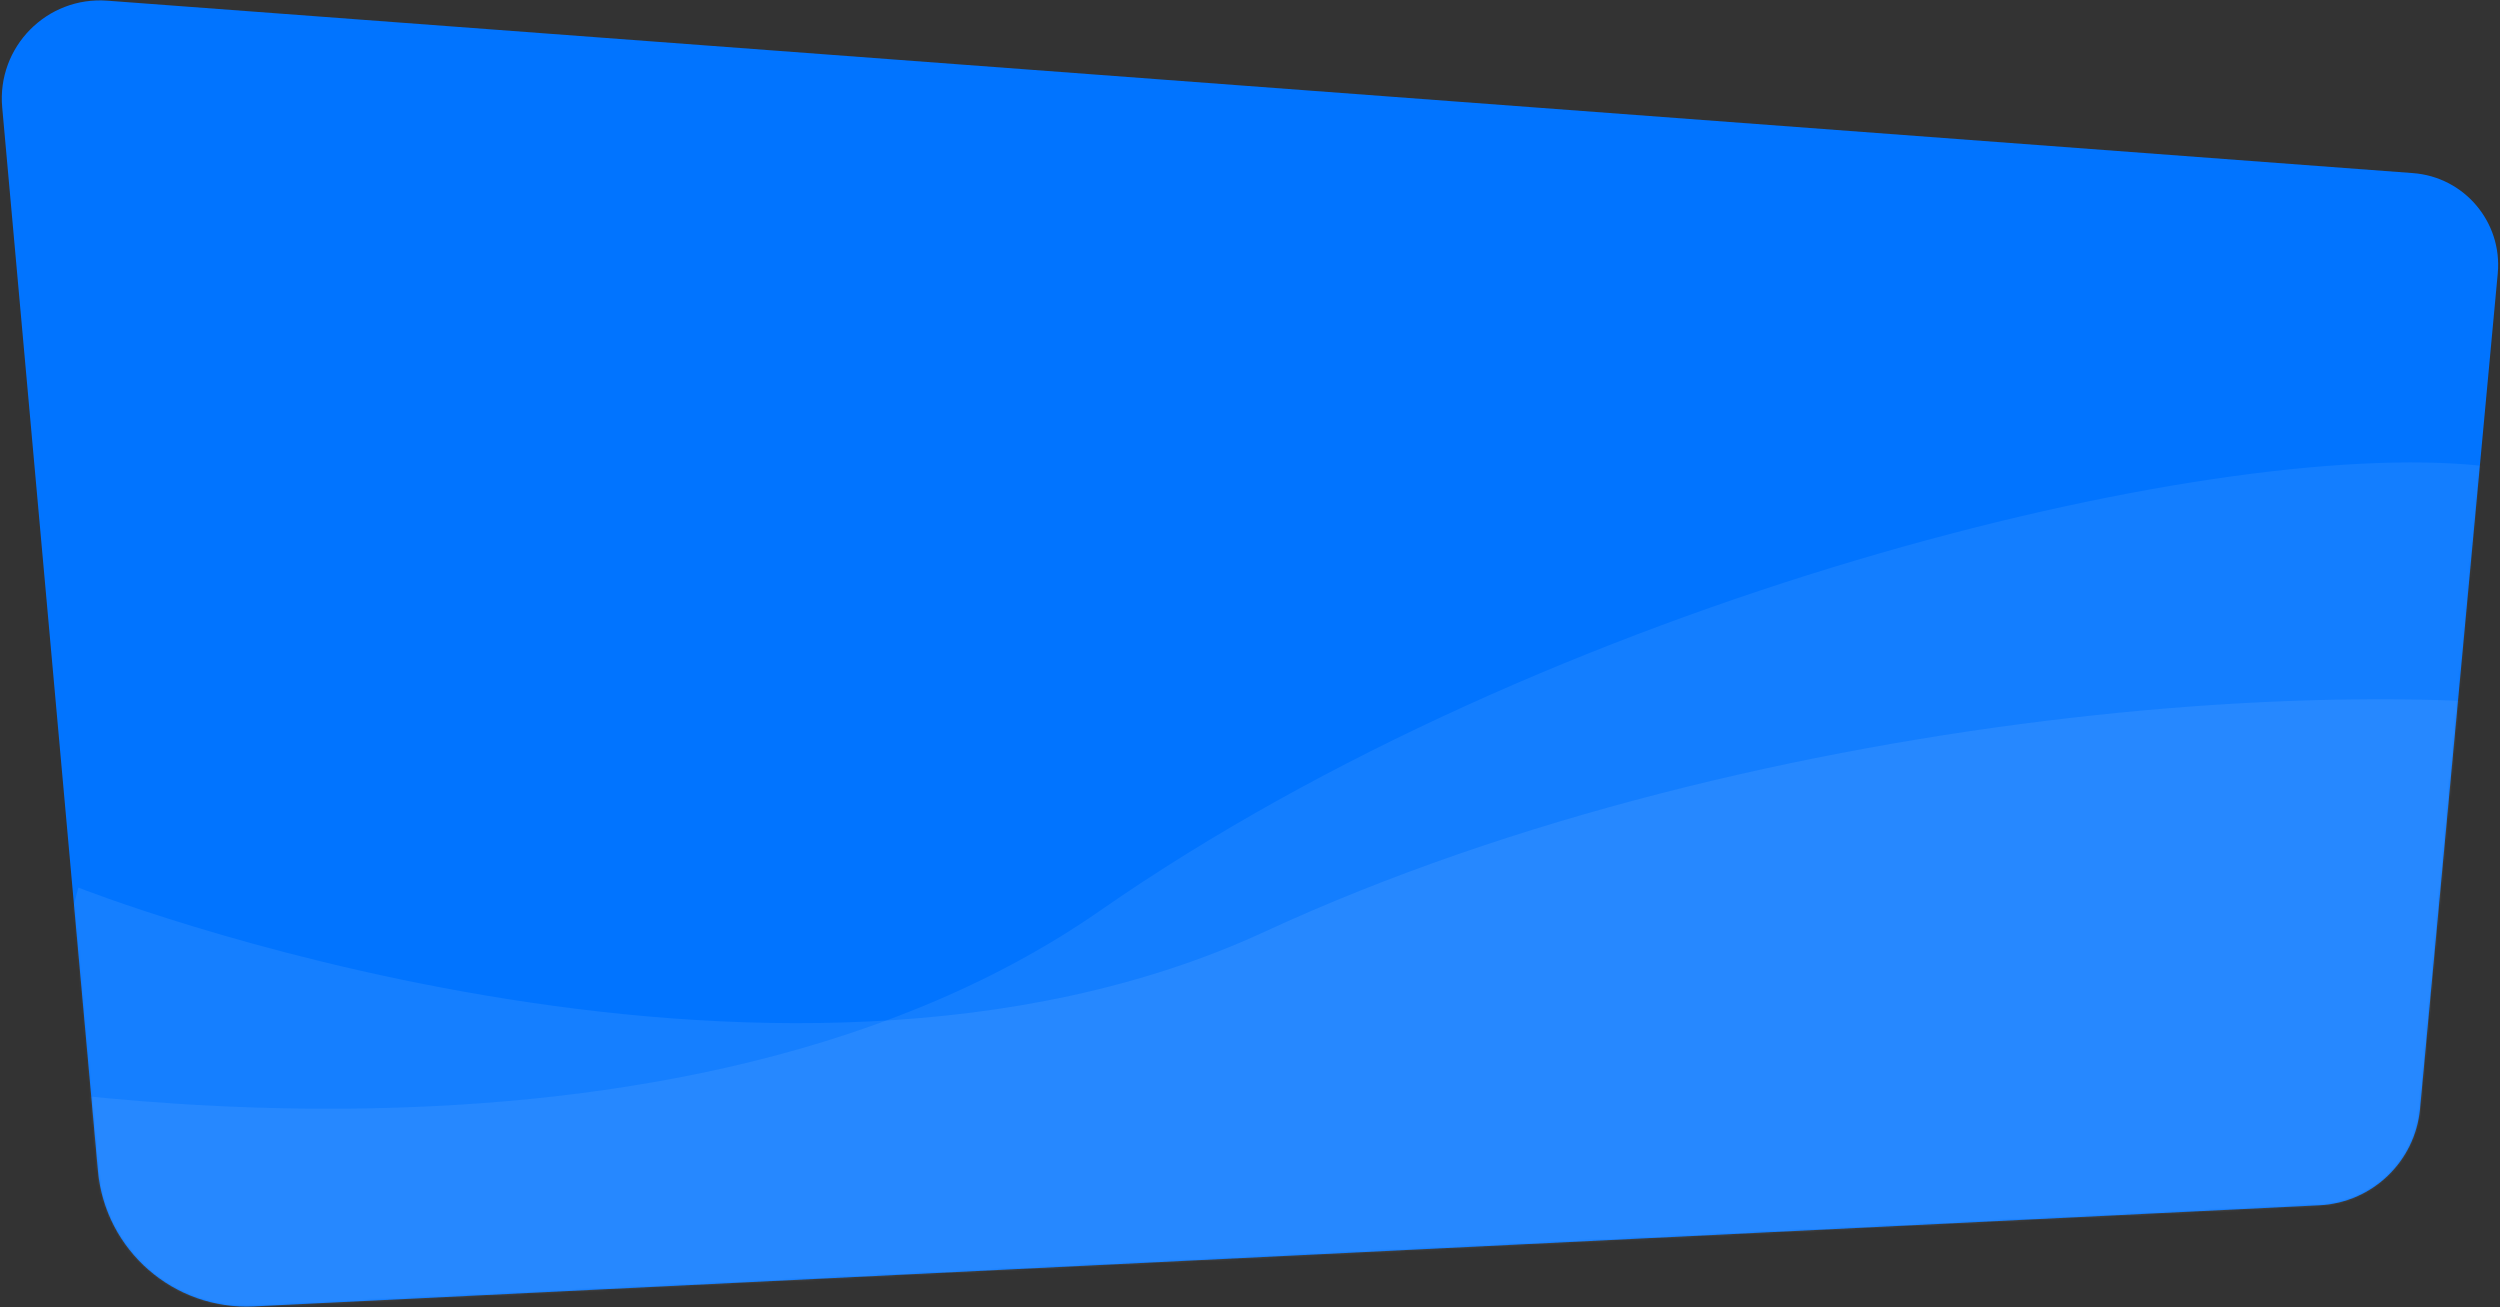 <svg width="1222" height="639" viewBox="0 0 1222 639" fill="none" xmlns="http://www.w3.org/2000/svg"><rect x="0" y="0" width="1222" height="639" fill="#333333" stroke="none"/><path fill-rule="evenodd" clip-rule="evenodd" d="M1220.9 133.655c2.33-25.063-16.35-47.165-41.45-49.043L52.463.332C22.898-1.878-1.582 22.974 1.076 52.502l46.782 519.691c3.511 38.999 37.166 68.282 76.275 66.368l1009.537-49.415c25.85-1.266 46.84-21.35 49.24-47.121l37.99-408.37z" fill="#0174FF"/><mask id="a" maskUnits="userSpaceOnUse" x="0" y="0" width="1222" height="639"><path fill-rule="evenodd" clip-rule="evenodd" d="M1220.9 133.655c2.33-25.063-16.35-47.165-41.45-49.043L52.463.332C22.898-1.878-1.582 22.974 1.076 52.502l46.782 519.691c3.511 38.999 37.166 68.282 76.275 66.368l1009.537-49.415c25.85-1.266 46.84-21.35 49.24-47.121l37.99-408.37z" fill="#fff"/></mask><g mask="url(#a)" fill-rule="evenodd" clip-rule="evenodd" fill="#fff"><path opacity=".072" d="M-37.03 524.549s355.832 72.788 574.832-79.477c219-152.266 540.288-231.552 674.788-217.43 134.5 14.123 246.1 277.318 246.1 277.318l-66.06 438.772-462.289 171.308L345.253 928.1l-403.46-140.216 21.176-263.335z"/><path opacity=".082" d="M38.303 433.859s337.787 133.472 579.901 21.549c242.114-111.923 572.286-134.214 702.296-96.951 130 37.264 194.2 315.839 194.2 315.839l-141.24 420.634-485.021 88.43-543.736-285.698L-28.28 689.516l66.583-255.657z"/></g></svg>